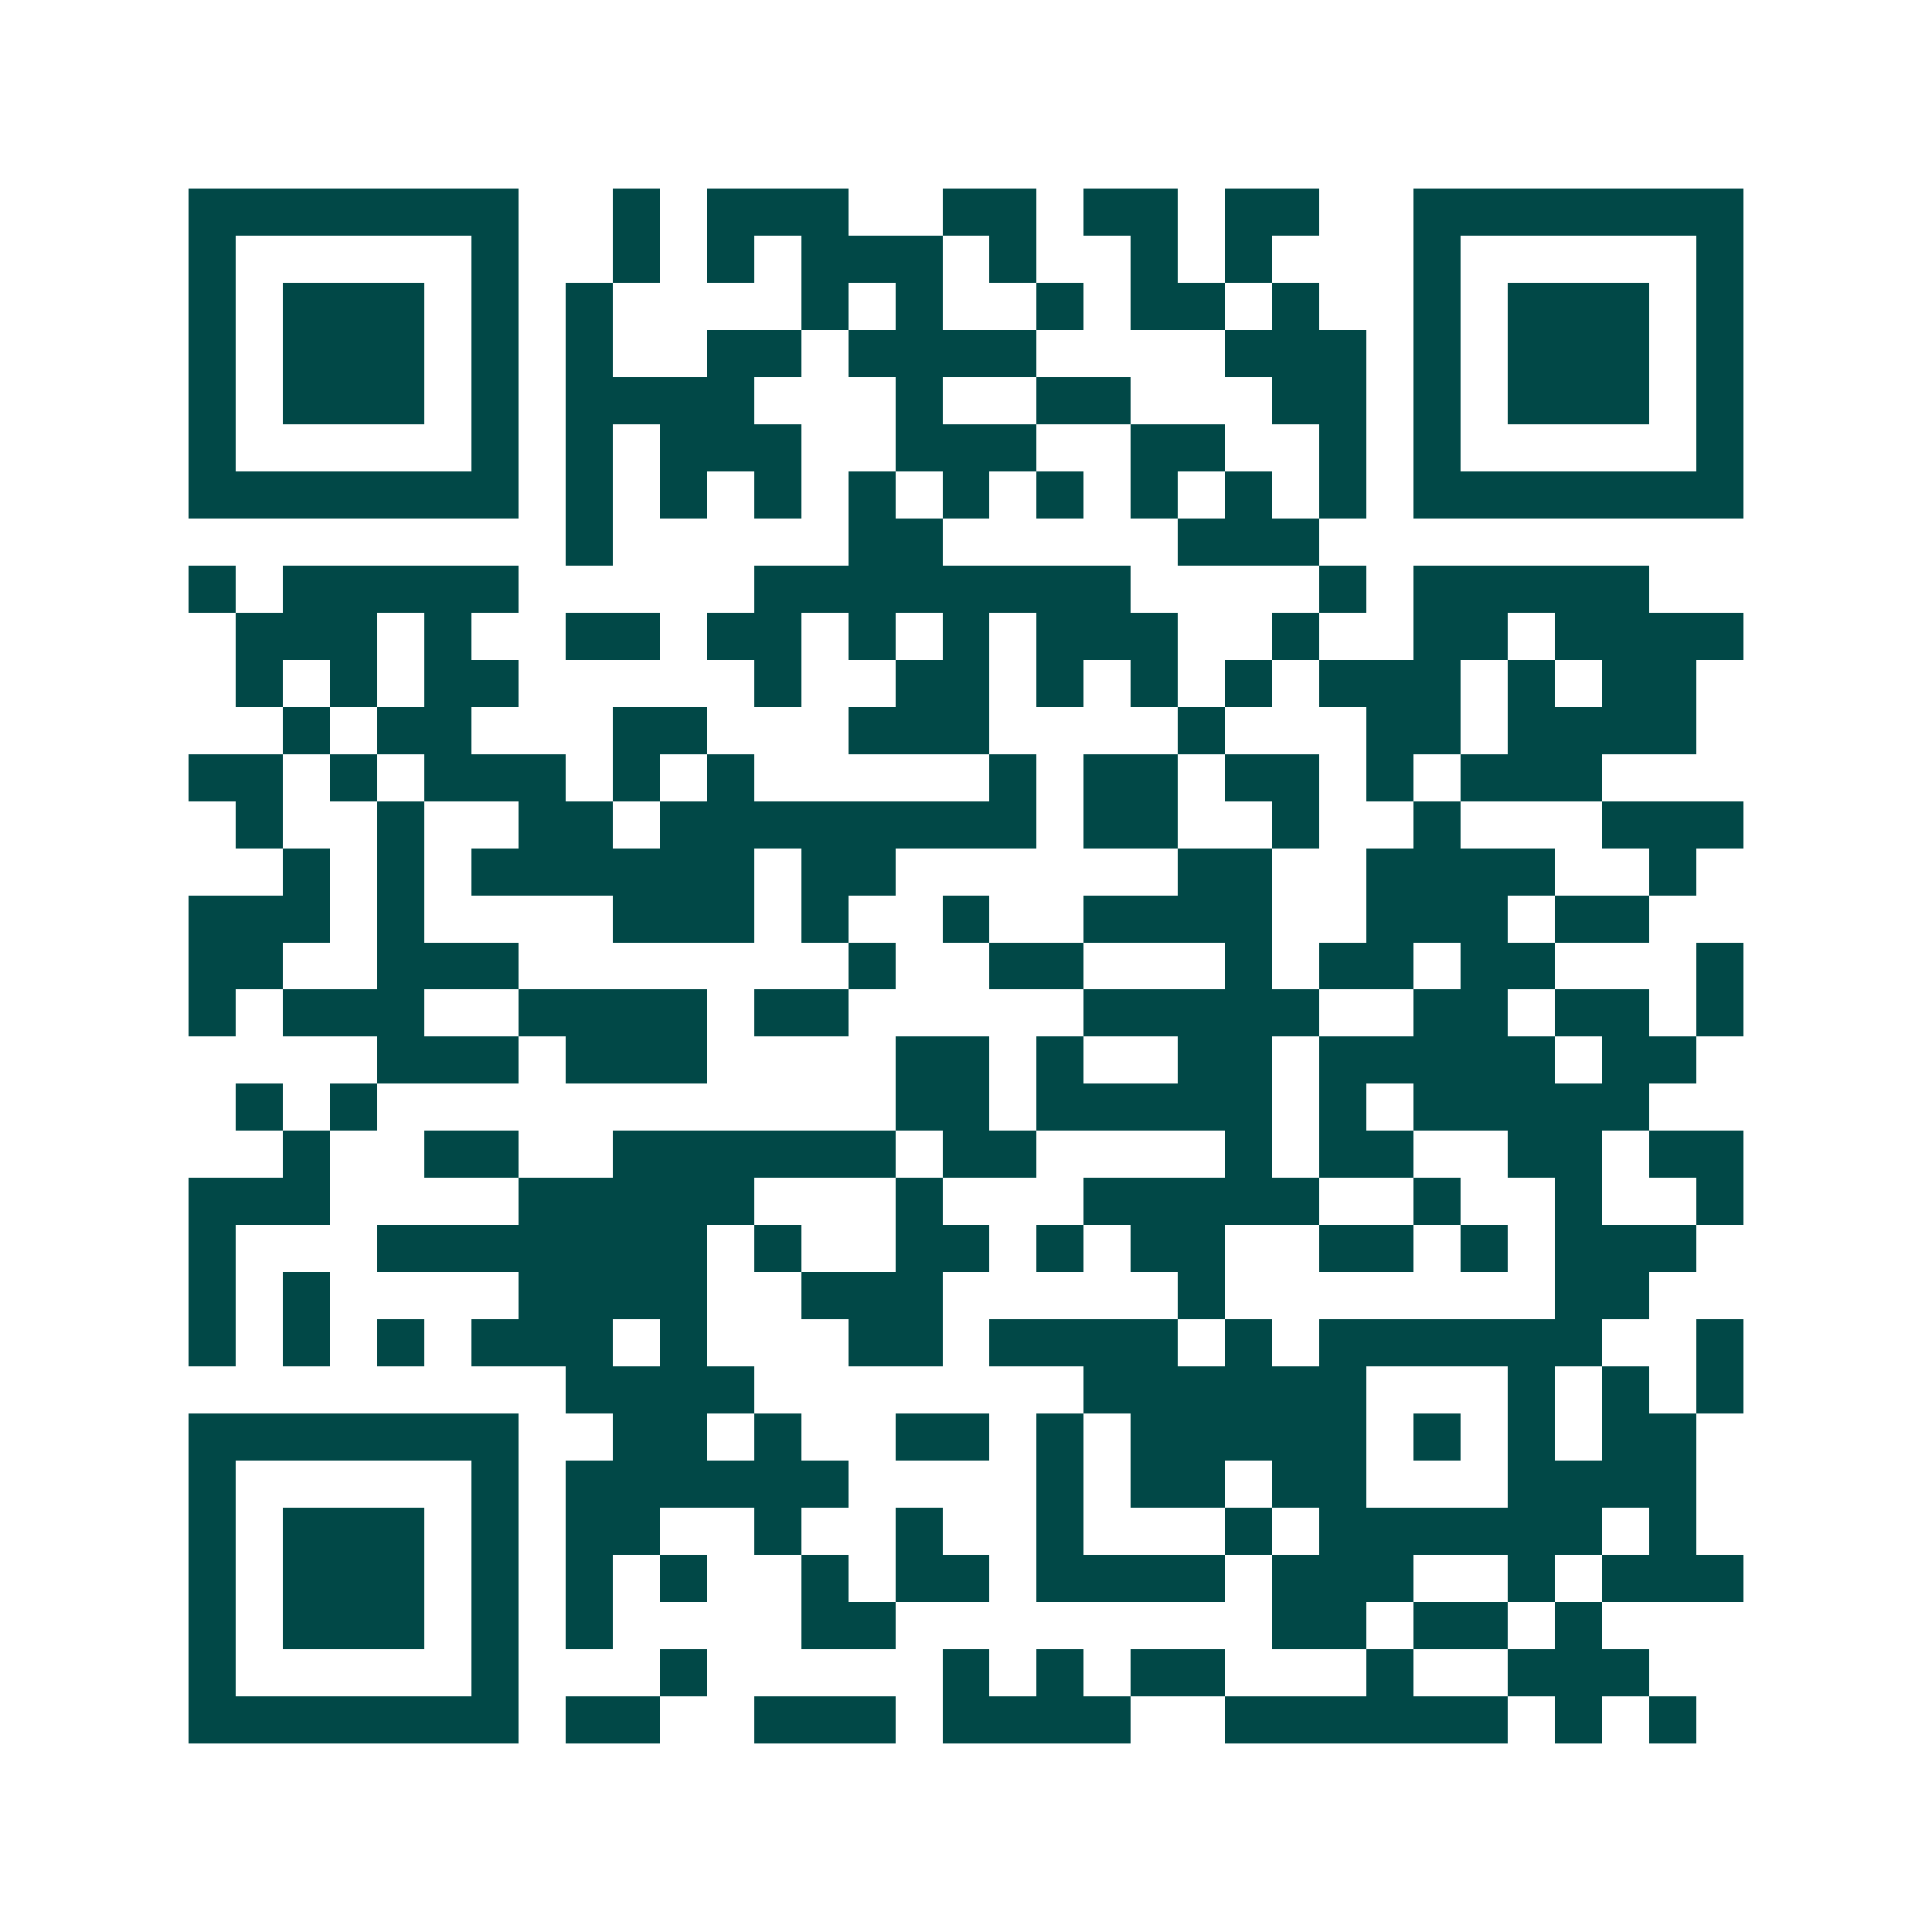 <svg xmlns="http://www.w3.org/2000/svg" width="200" height="200" viewBox="0 0 41 41" shape-rendering="crispEdges"><path fill="#ffffff" d="M0 0h41v41H0z"/><path stroke="#014847" d="M4 4.5h7m2 0h1m1 0h3m2 0h2m1 0h2m1 0h2m2 0h7M4 5.5h1m5 0h1m2 0h1m1 0h1m1 0h3m1 0h1m2 0h1m1 0h1m3 0h1m5 0h1M4 6.5h1m1 0h3m1 0h1m1 0h1m4 0h1m1 0h1m2 0h1m1 0h2m1 0h1m2 0h1m1 0h3m1 0h1M4 7.5h1m1 0h3m1 0h1m1 0h1m2 0h2m1 0h4m4 0h3m1 0h1m1 0h3m1 0h1M4 8.5h1m1 0h3m1 0h1m1 0h4m3 0h1m2 0h2m3 0h2m1 0h1m1 0h3m1 0h1M4 9.5h1m5 0h1m1 0h1m1 0h3m2 0h3m2 0h2m2 0h1m1 0h1m5 0h1M4 10.5h7m1 0h1m1 0h1m1 0h1m1 0h1m1 0h1m1 0h1m1 0h1m1 0h1m1 0h1m1 0h7M12 11.5h1m5 0h2m5 0h3M4 12.5h1m1 0h5m5 0h8m4 0h1m1 0h5M5 13.5h3m1 0h1m2 0h2m1 0h2m1 0h1m1 0h1m1 0h3m2 0h1m2 0h2m1 0h4M5 14.5h1m1 0h1m1 0h2m5 0h1m2 0h2m1 0h1m1 0h1m1 0h1m1 0h3m1 0h1m1 0h2M6 15.5h1m1 0h2m3 0h2m3 0h3m4 0h1m3 0h2m1 0h4M4 16.5h2m1 0h1m1 0h3m1 0h1m1 0h1m5 0h1m1 0h2m1 0h2m1 0h1m1 0h3M5 17.5h1m2 0h1m2 0h2m1 0h8m1 0h2m2 0h1m2 0h1m3 0h3M6 18.5h1m1 0h1m1 0h6m1 0h2m6 0h2m2 0h4m2 0h1M4 19.5h3m1 0h1m4 0h3m1 0h1m2 0h1m2 0h4m2 0h3m1 0h2M4 20.5h2m2 0h3m7 0h1m2 0h2m3 0h1m1 0h2m1 0h2m3 0h1M4 21.5h1m1 0h3m2 0h4m1 0h2m5 0h5m2 0h2m1 0h2m1 0h1M8 22.5h3m1 0h3m4 0h2m1 0h1m2 0h2m1 0h5m1 0h2M5 23.5h1m1 0h1m11 0h2m1 0h5m1 0h1m1 0h5M6 24.5h1m2 0h2m2 0h6m1 0h2m4 0h1m1 0h2m2 0h2m1 0h2M4 25.5h3m4 0h5m3 0h1m3 0h5m2 0h1m2 0h1m2 0h1M4 26.5h1m3 0h7m1 0h1m2 0h2m1 0h1m1 0h2m2 0h2m1 0h1m1 0h3M4 27.5h1m1 0h1m4 0h4m2 0h3m5 0h1m7 0h2M4 28.5h1m1 0h1m1 0h1m1 0h3m1 0h1m3 0h2m1 0h4m1 0h1m1 0h6m2 0h1M12 29.5h4m7 0h6m3 0h1m1 0h1m1 0h1M4 30.5h7m2 0h2m1 0h1m2 0h2m1 0h1m1 0h5m1 0h1m1 0h1m1 0h2M4 31.5h1m5 0h1m1 0h6m4 0h1m1 0h2m1 0h2m3 0h4M4 32.5h1m1 0h3m1 0h1m1 0h2m2 0h1m2 0h1m2 0h1m3 0h1m1 0h6m1 0h1M4 33.5h1m1 0h3m1 0h1m1 0h1m1 0h1m2 0h1m1 0h2m1 0h4m1 0h3m2 0h1m1 0h3M4 34.5h1m1 0h3m1 0h1m1 0h1m4 0h2m8 0h2m1 0h2m1 0h1M4 35.5h1m5 0h1m3 0h1m5 0h1m1 0h1m1 0h2m3 0h1m2 0h3M4 36.5h7m1 0h2m2 0h3m1 0h4m2 0h6m1 0h1m1 0h1"/></svg>
